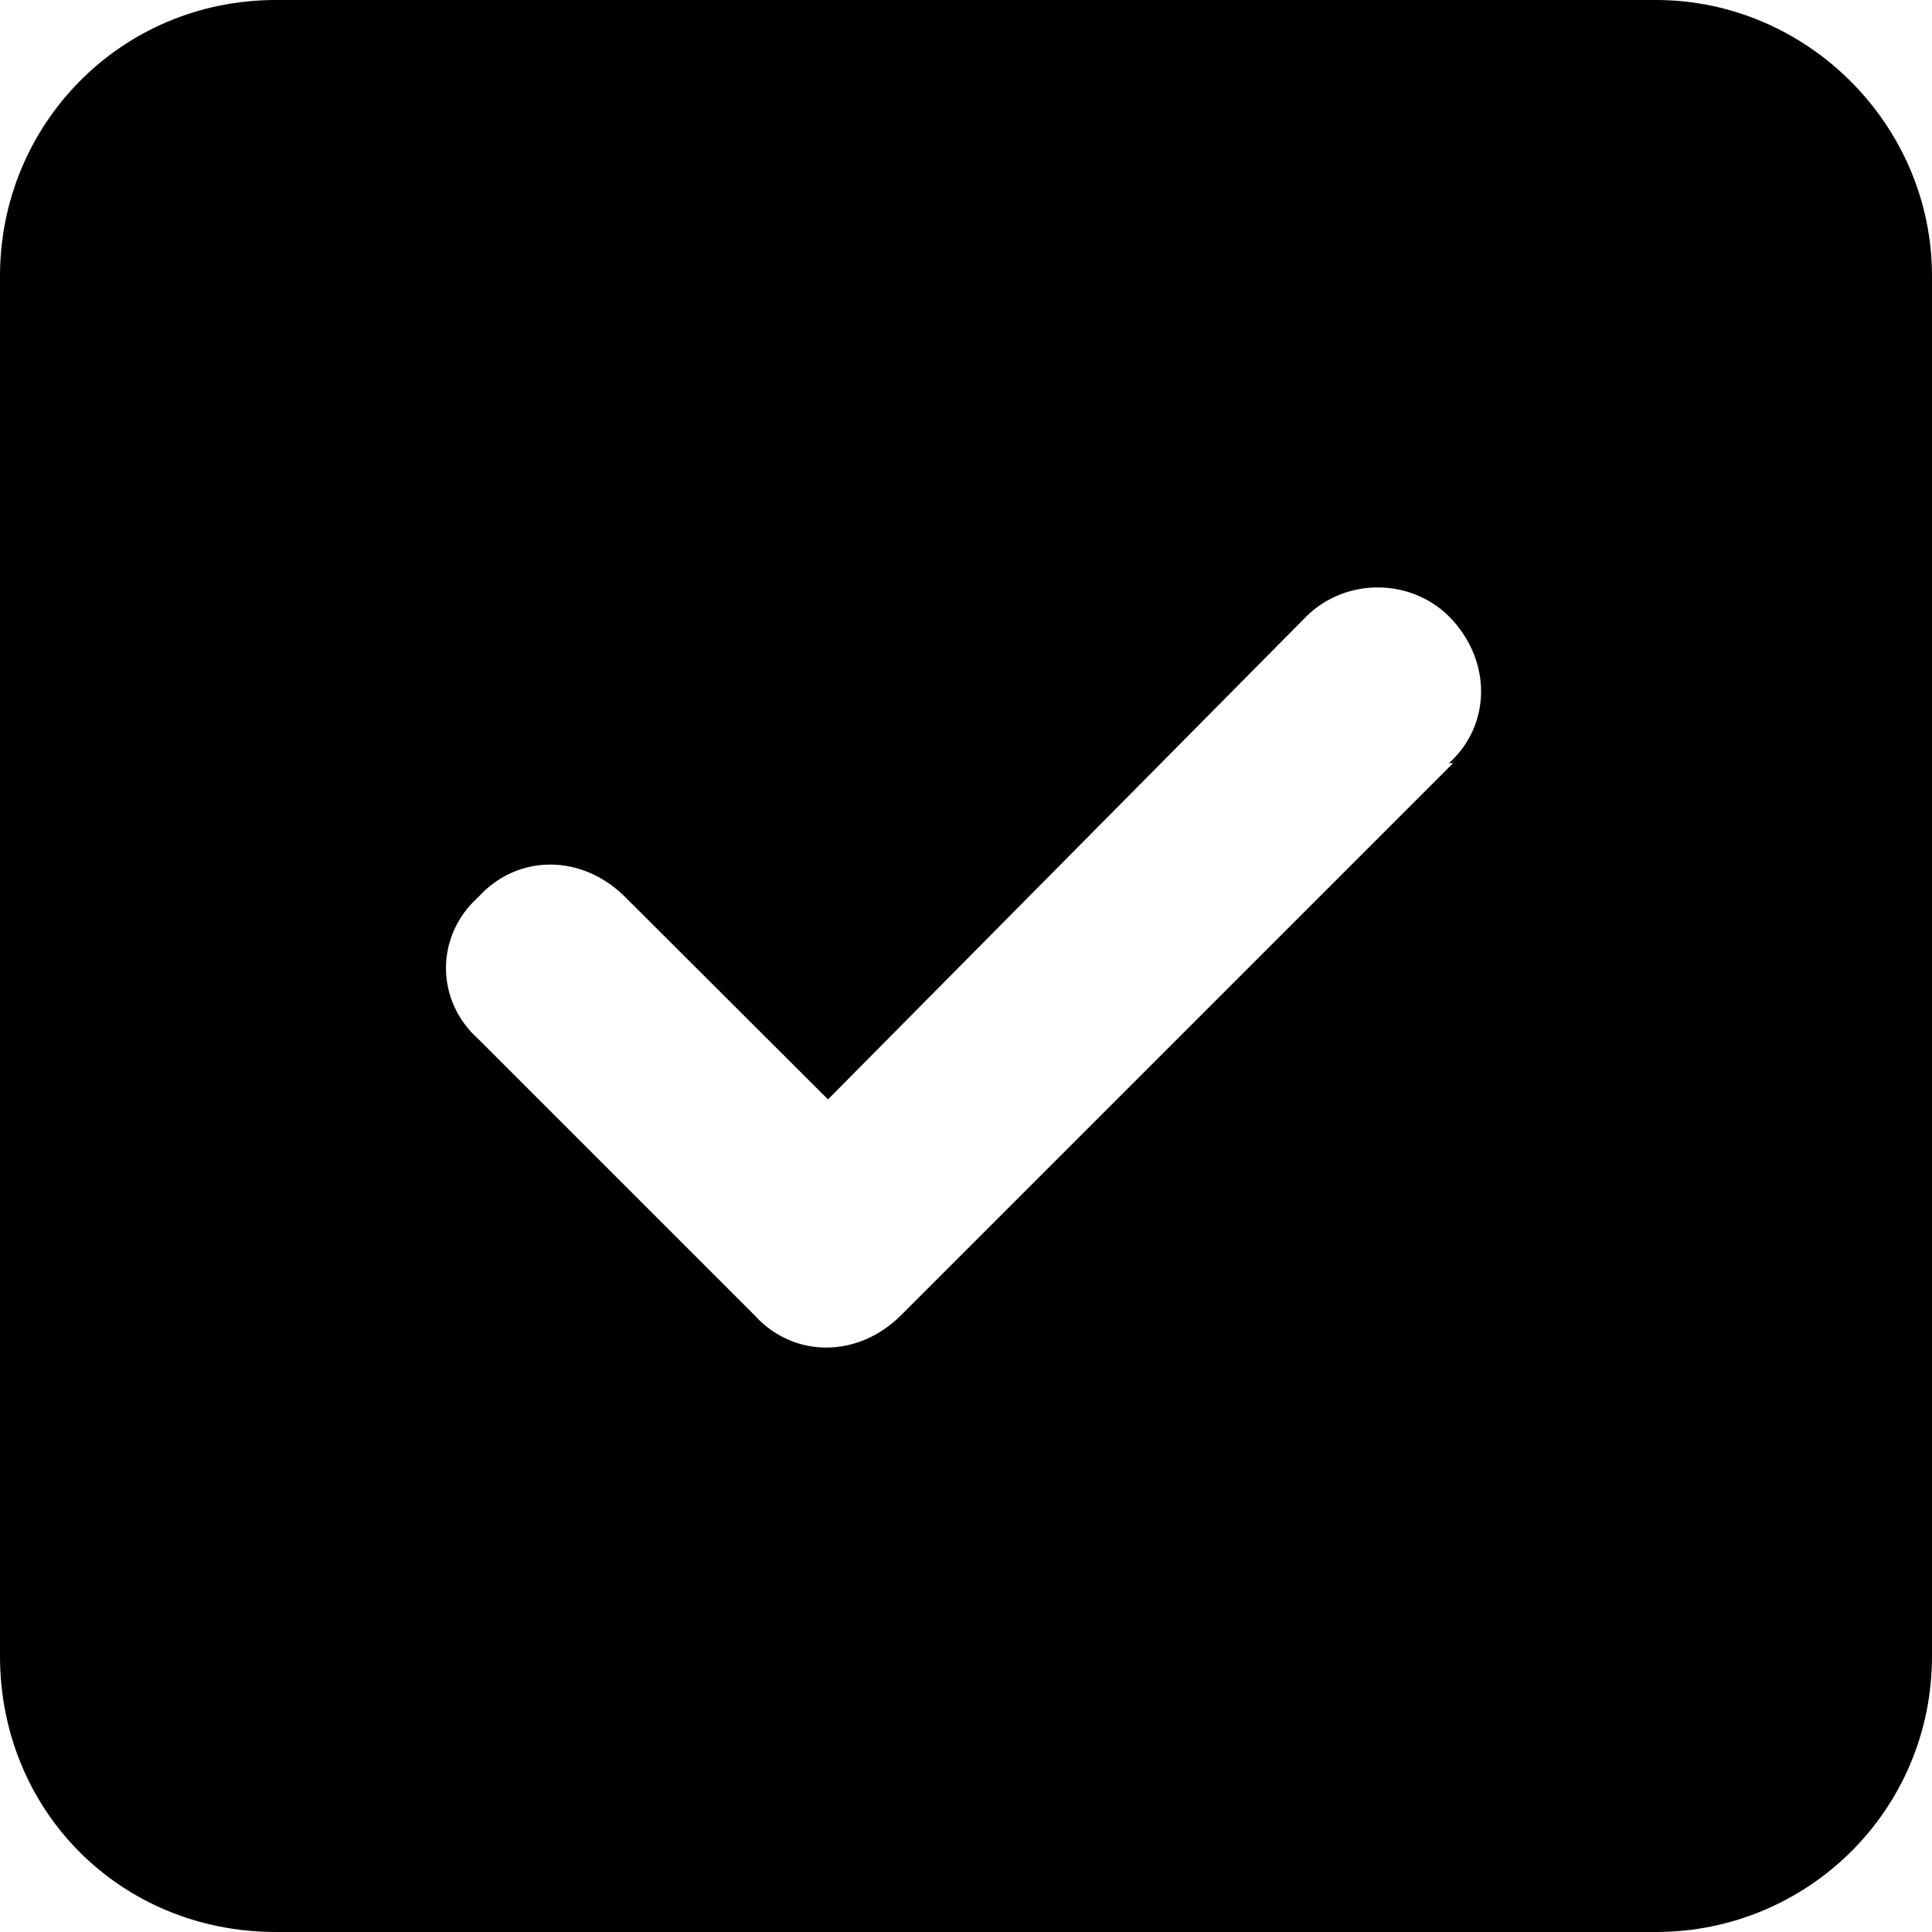 <svg width="42" height="42" viewBox="0 0 42 42" fill="none" xmlns="http://www.w3.org/2000/svg" xmlns:xlink="http://www.w3.org/1999/xlink">
	<desc>
			Created with Pixso.
	</desc>
	<defs/>
	<path id="" d="M0 6C0 2.71 2.62 0 6 0L36 0C39.28 0 42 2.71 42 6L42 36C42 39.37 39.28 42 36 42L6 42C2.62 42 0 39.37 0 36L0 6ZM19.59 28.59L31.59 16.59L31.5 16.59C32.43 15.75 32.43 14.34 31.5 13.4C30.65 12.56 29.25 12.56 28.4 13.4L18 23.9L13.59 19.5C12.65 18.56 11.25 18.56 10.4 19.5C9.46 20.34 9.46 21.75 10.4 22.59L16.4 28.59C17.25 29.53 18.65 29.53 19.59 28.59Z" fill="#000000" fill-opacity="1" fill-rule="evenodd"/>
</svg>
